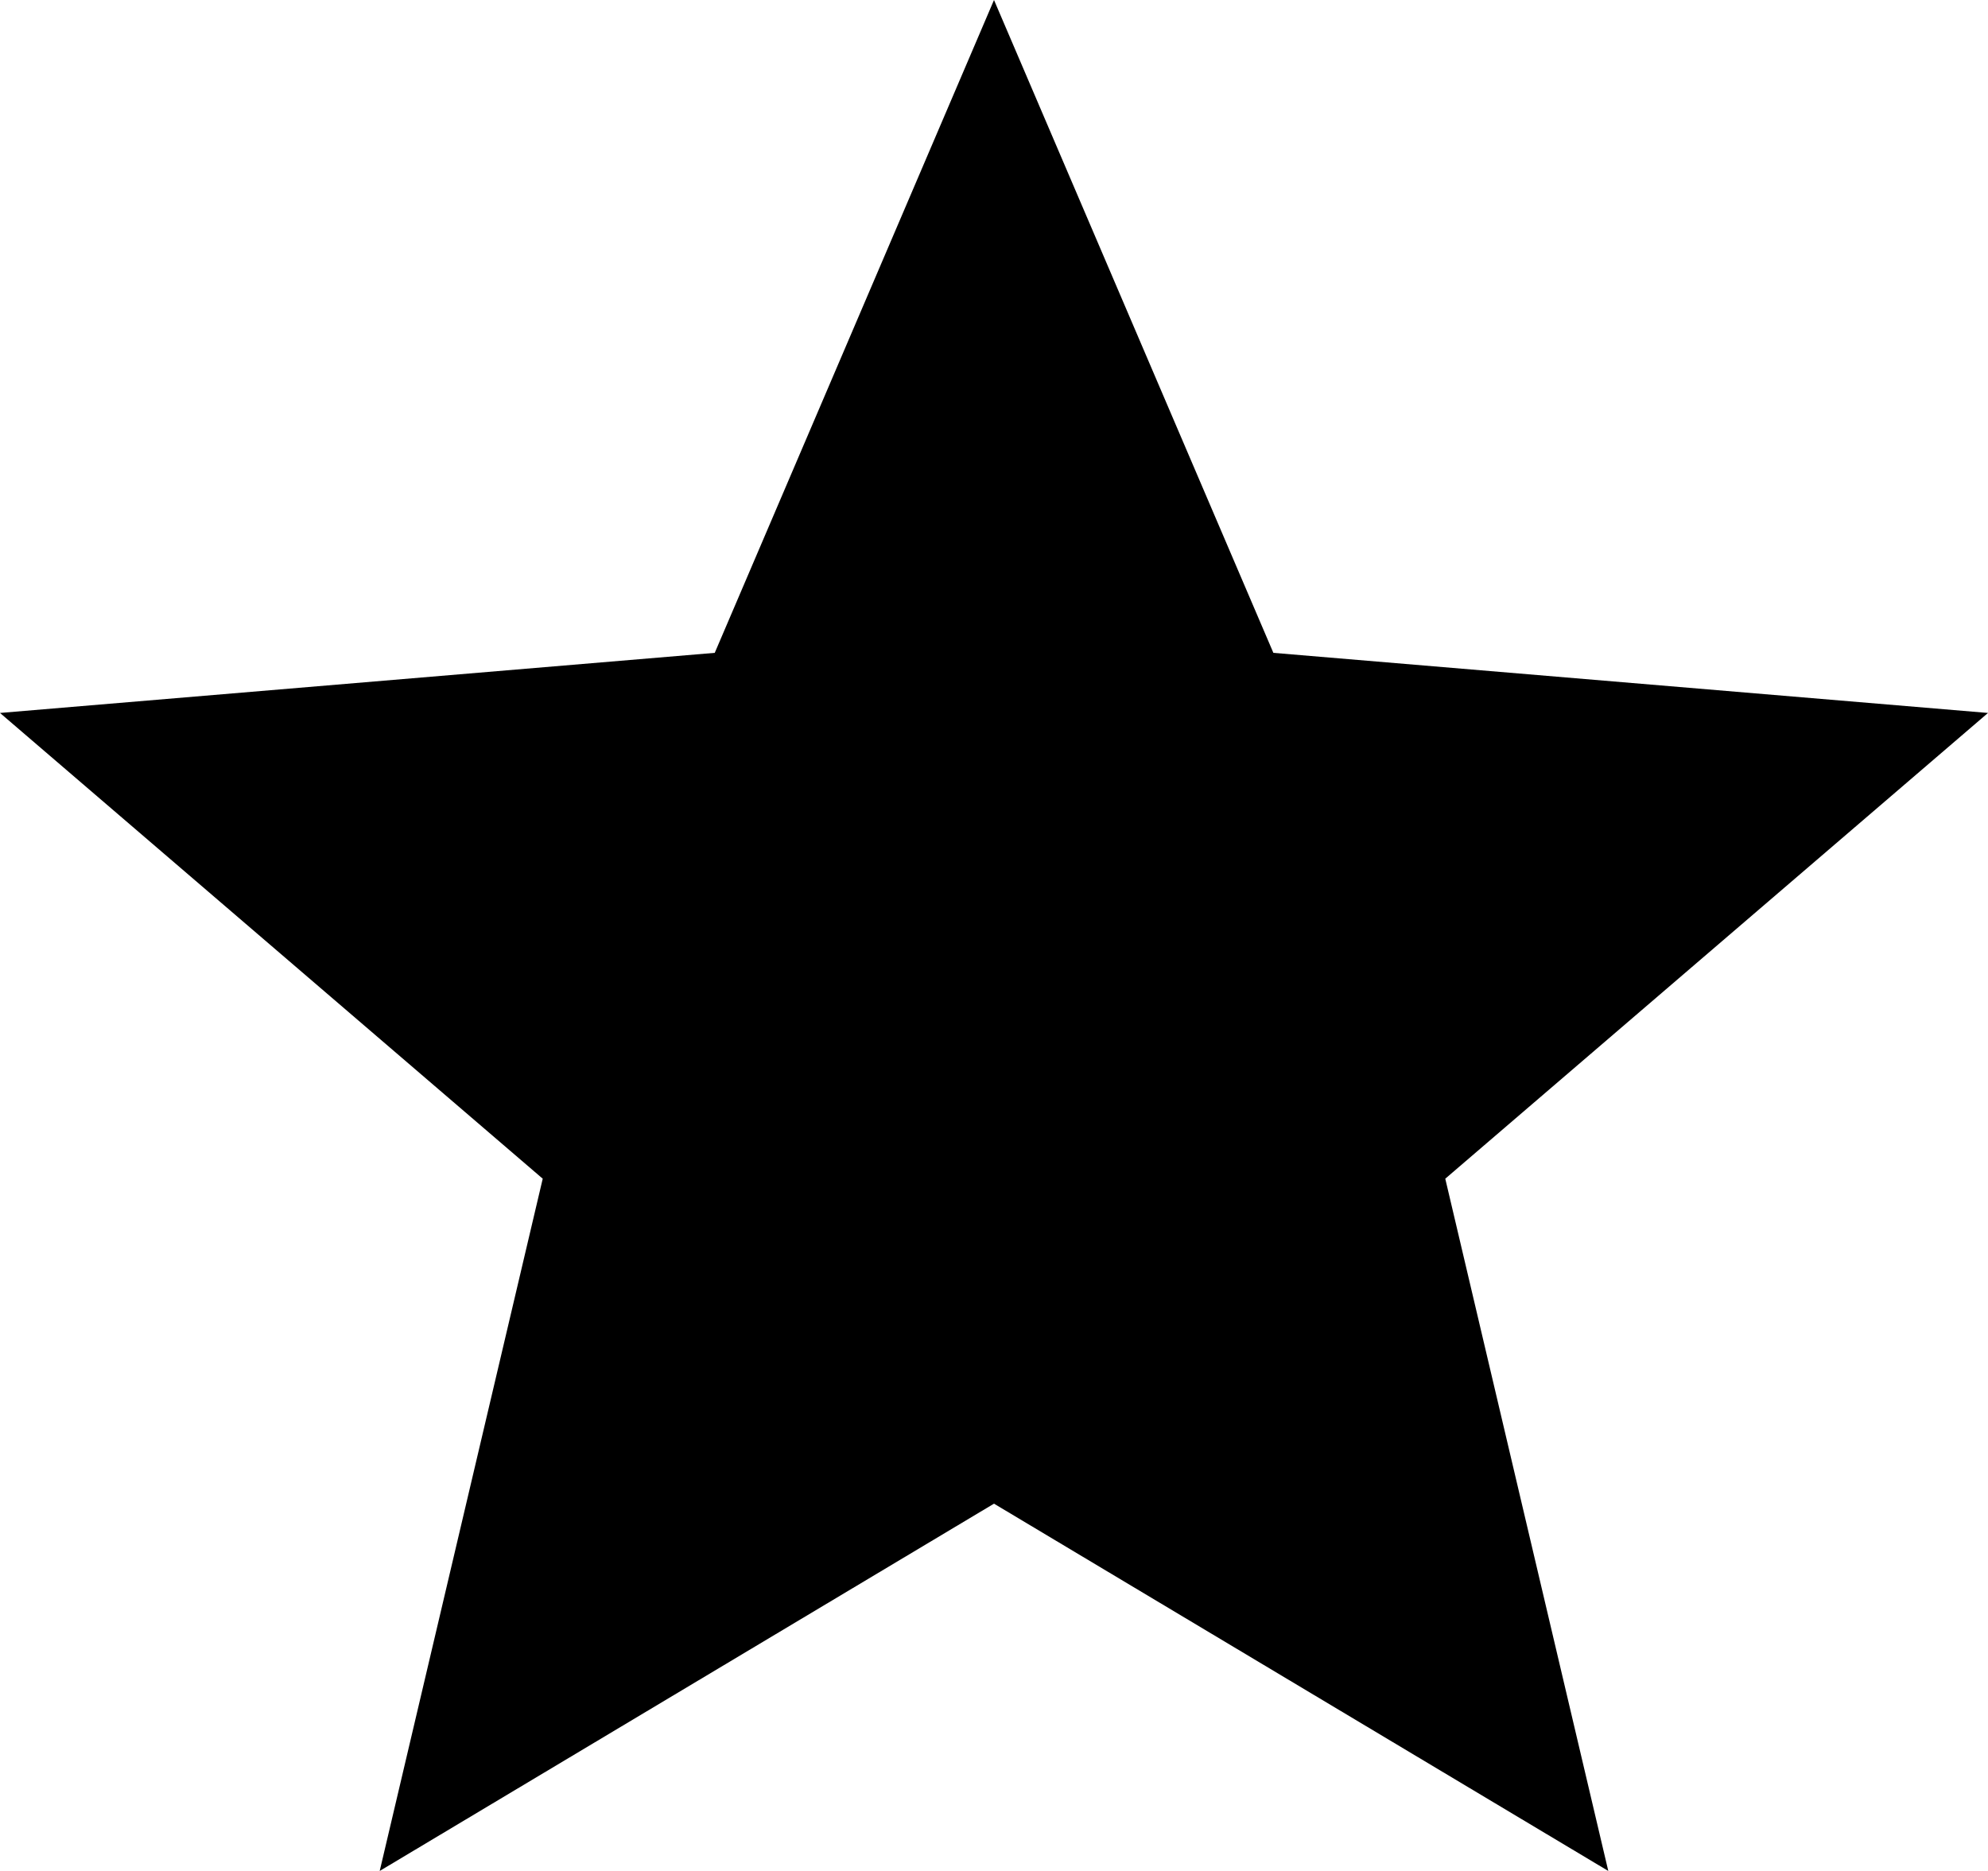 <svg width="17" height="16" viewBox="0 0 17 16" fill="none" xmlns="http://www.w3.org/2000/svg">
<path id="Path" d="M8.5 12.859L13.753 16L12.359 10.08L17 6.097L10.889 5.583L8.5 0L6.112 5.583L0 6.097L4.641 10.08L3.247 16L8.5 12.859Z" fill="black"/>
</svg>
